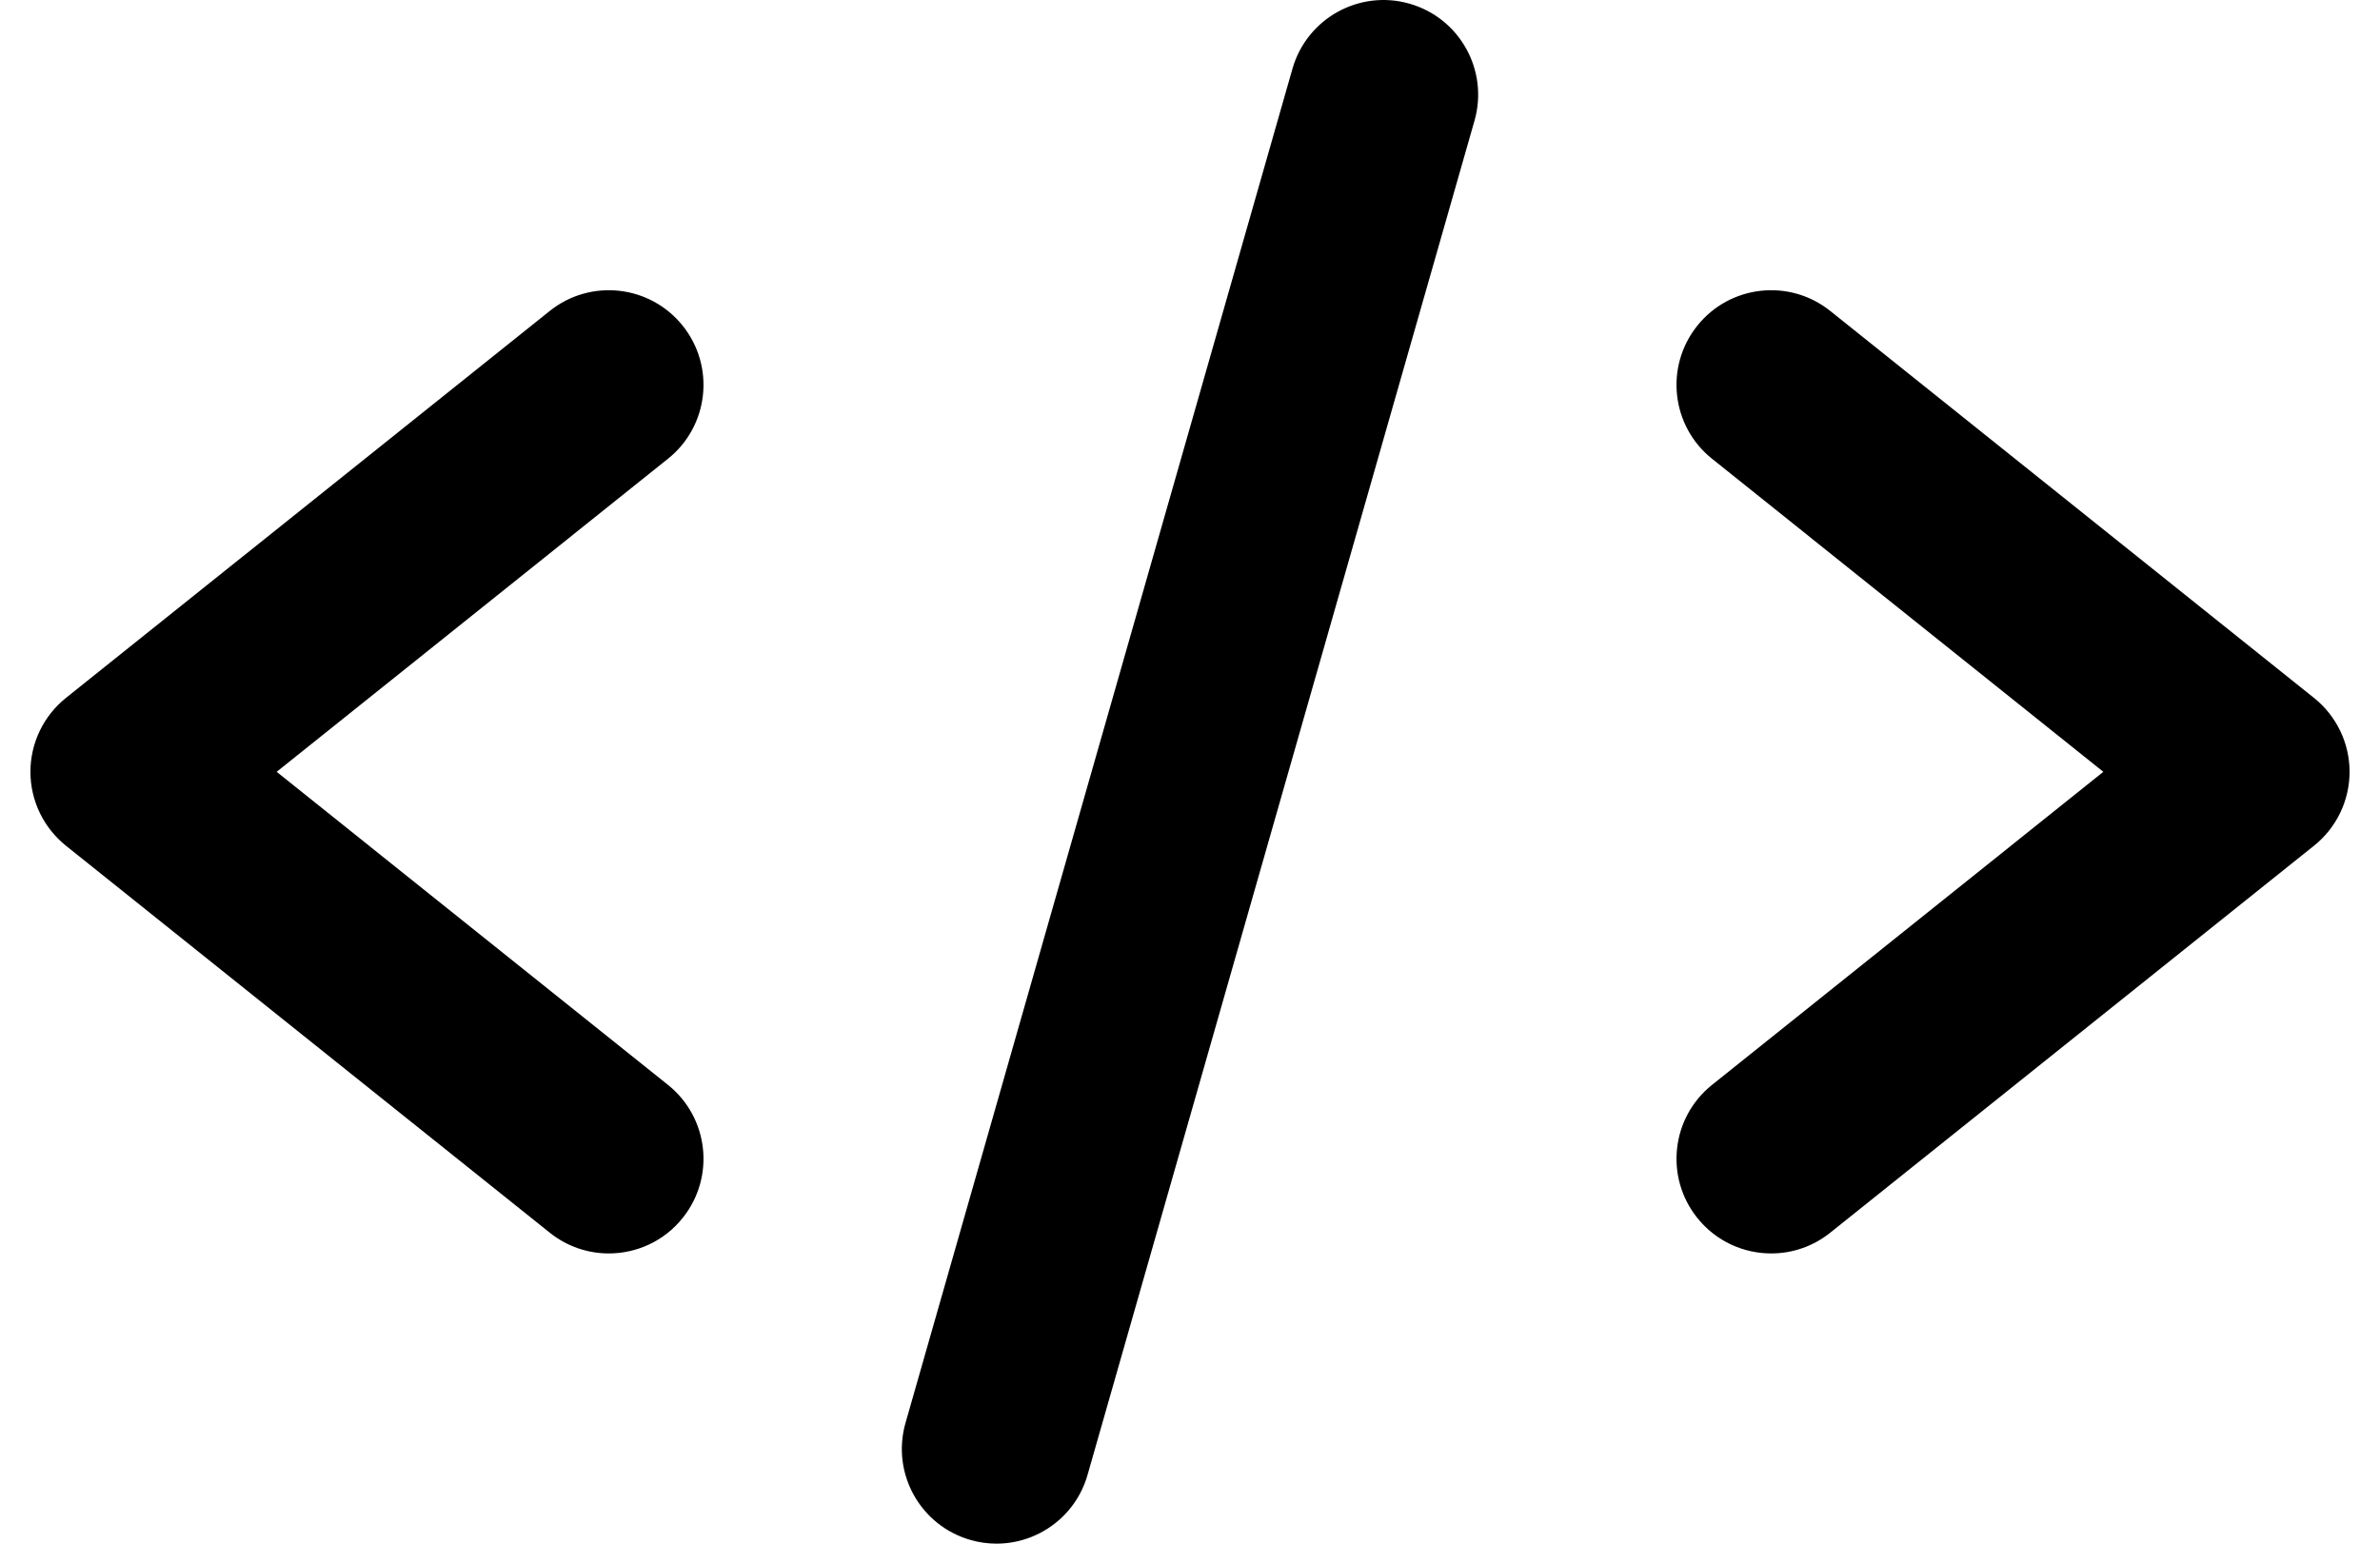 <svg width="37" height="24" viewBox="0 0 37 24" fill="none" xmlns="http://www.w3.org/2000/svg">
<path d="M27.536 19.488C27.104 19.488 26.677 19.299 26.386 18.935C25.878 18.3 25.981 17.375 26.616 16.867L32.699 12L26.616 7.133C25.981 6.626 25.878 5.7 26.386 5.065C26.893 4.43 27.819 4.327 28.454 4.835L35.974 10.851C36.323 11.13 36.527 11.553 36.527 12C36.527 12.447 36.323 12.87 35.974 13.149L28.454 19.165C28.183 19.382 27.858 19.488 27.536 19.488Z" fill="black"/>
<path d="M9.464 19.488C9.142 19.488 8.817 19.382 8.546 19.165L1.025 13.149C0.677 12.87 0.473 12.447 0.473 12C0.473 11.553 0.677 11.13 1.025 10.851L8.546 4.835C9.181 4.327 10.106 4.43 10.614 5.065C11.122 5.7 11.019 6.626 10.384 7.133L4.301 12L10.384 16.867C11.019 17.375 11.122 18.3 10.614 18.935C10.324 19.299 9.896 19.488 9.464 19.488Z" fill="black"/>
<path d="M15.492 24C15.358 24 15.223 23.982 15.088 23.943C14.306 23.72 13.854 22.905 14.077 22.124L20.093 1.068C20.317 0.286 21.132 -0.166 21.912 0.057C22.694 0.28 23.146 1.095 22.923 1.876L16.907 22.932C16.722 23.579 16.133 24 15.492 24Z" fill="black"/>
</svg>
